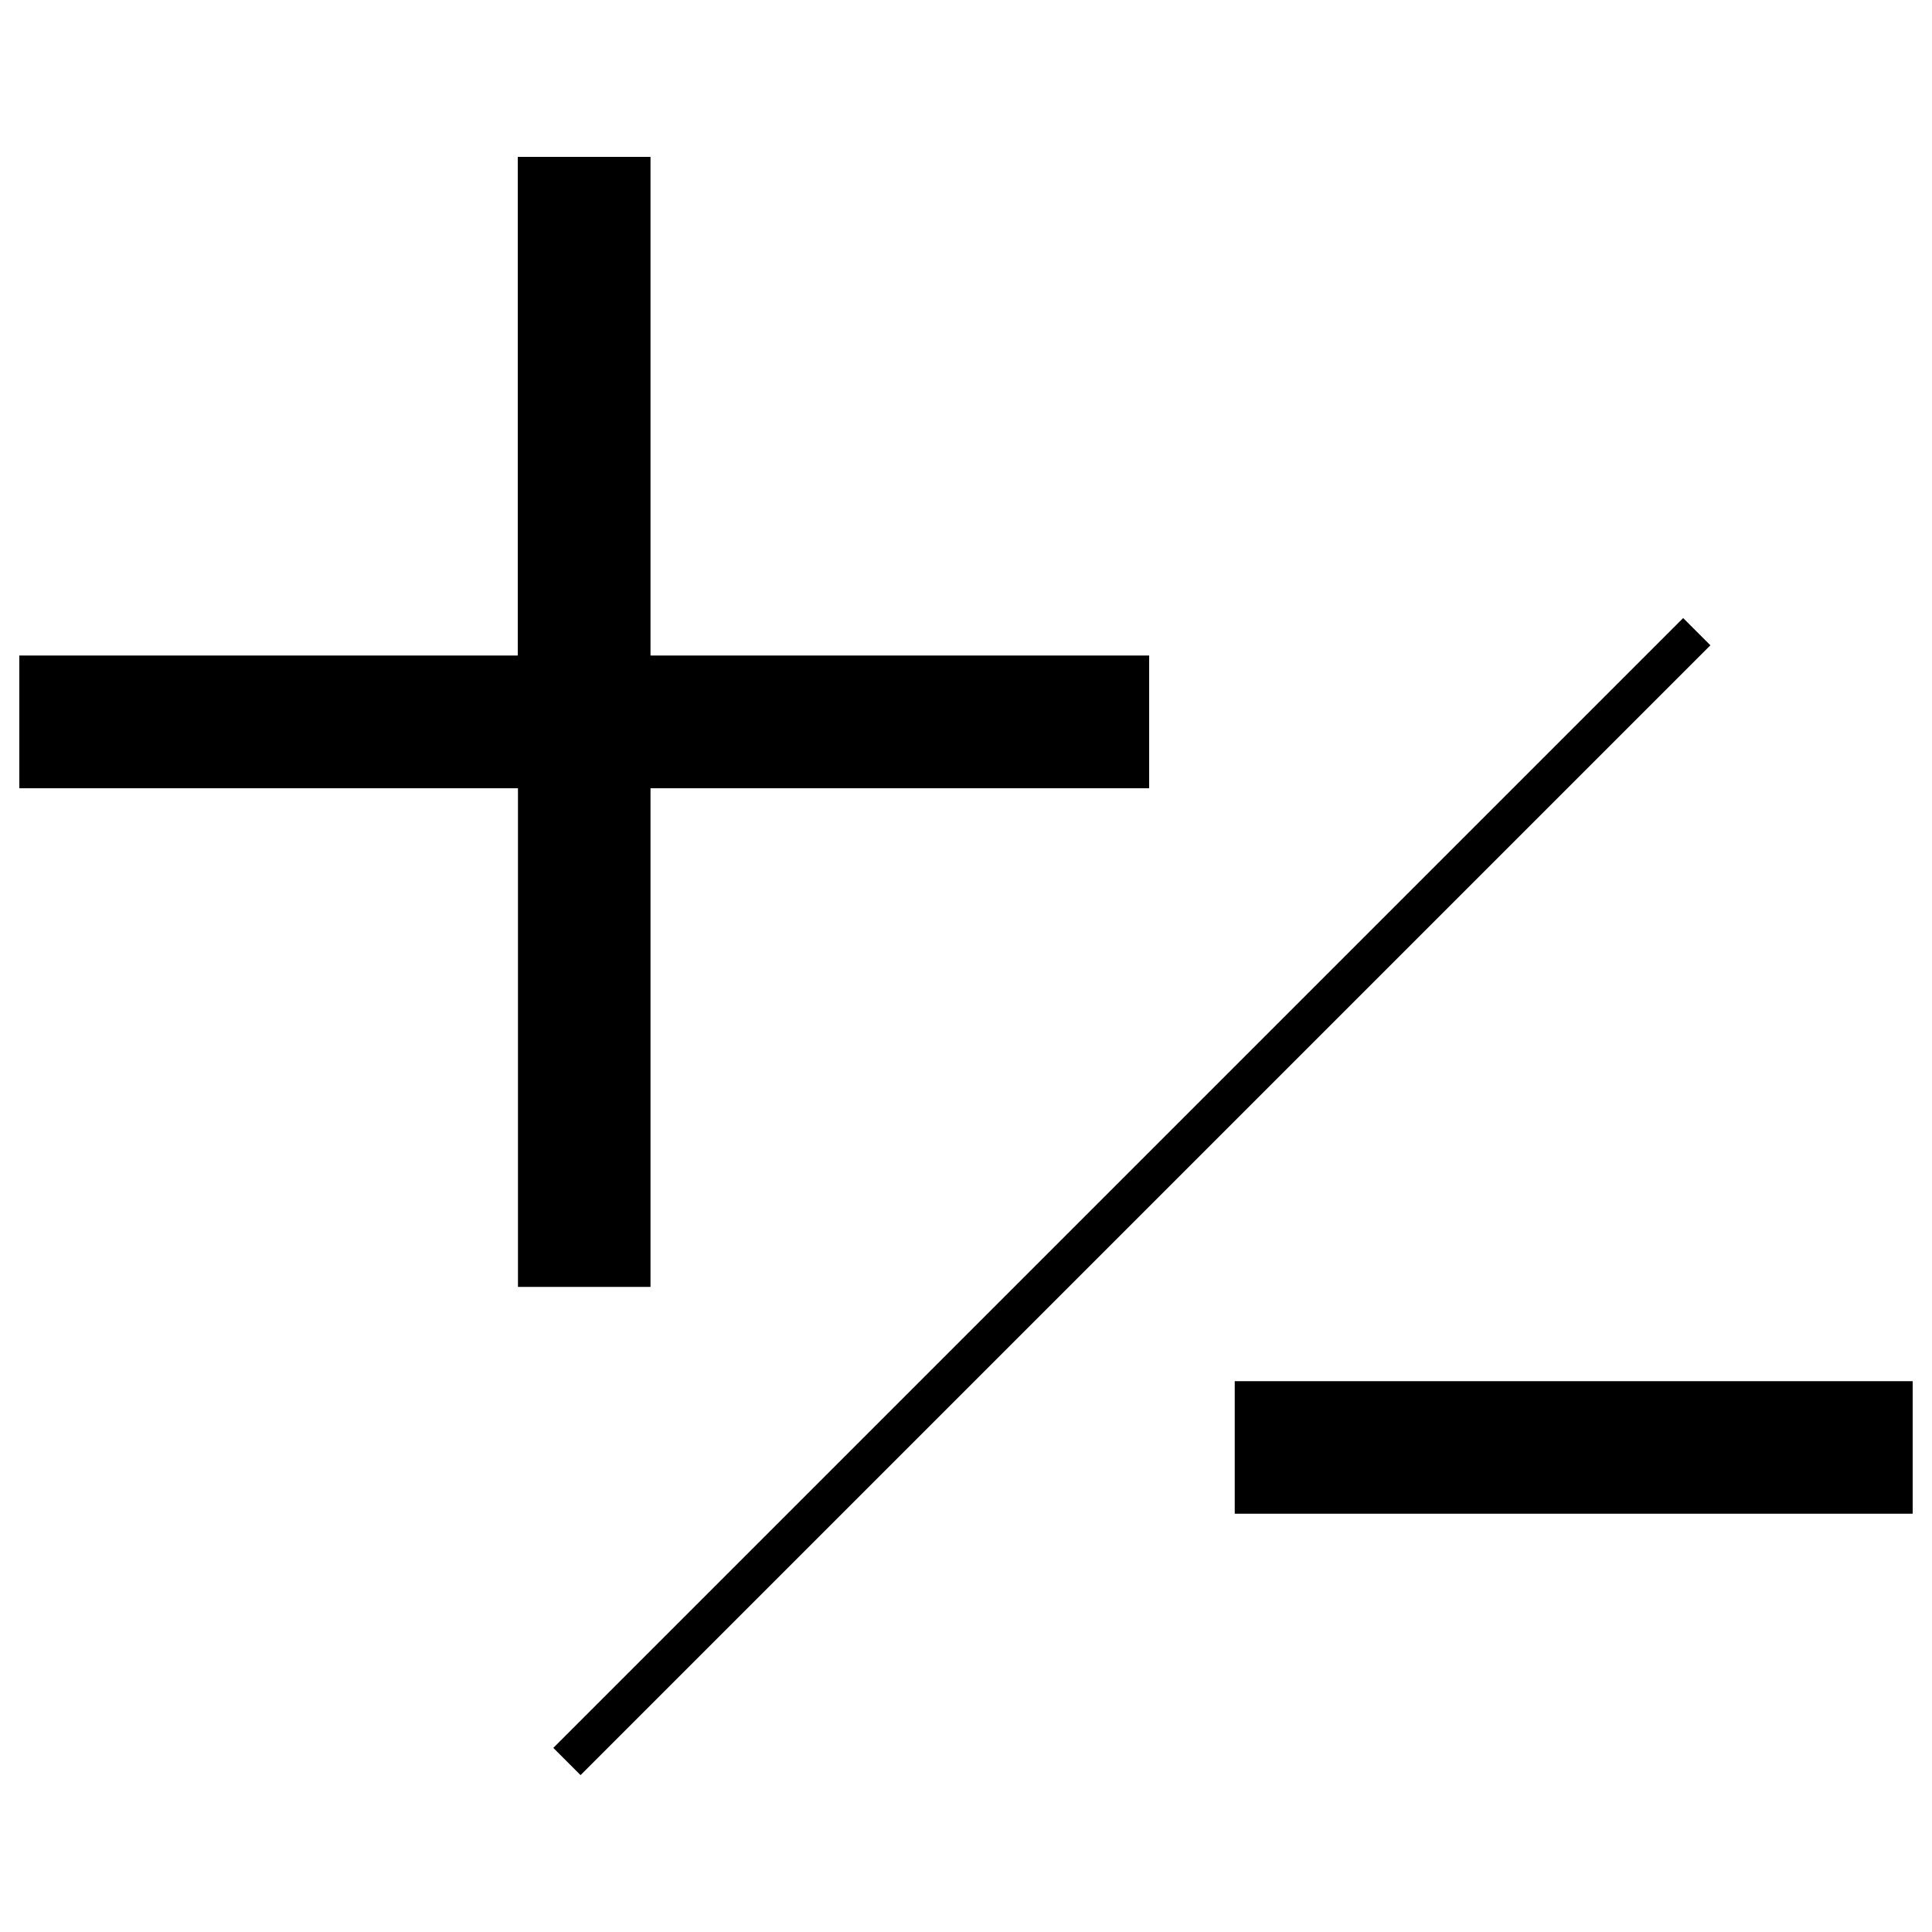 <?xml version="1.0" encoding="utf-8"?>
<!-- Svg Vector Icons : http://www.onlinewebfonts.com/icon -->
<!DOCTYPE svg PUBLIC "-//W3C//DTD SVG 1.1//EN" "http://www.w3.org/Graphics/SVG/1.1/DTD/svg11.dtd">
<svg version="1.1" xmlns="http://www.w3.org/2000/svg" xmlns:xlink="http://www.w3.org/1999/xlink" x="0px" y="0px" viewBox="0 0 1000 1000" enable-background="new 0 0 1000 1000" xml:space="preserve">
<g><path d="M639.1,714.9H990v68.6H639.1V714.9z"/><path d="M336.7,666.1V408h258.1v-68.7H336.7V81.2h-68.7v258.1H10V408h258.1v258.1H336.7z"/><path d="M286.4,904.7l584.8-584.8l14.1,14.1L300.5,918.8L286.4,904.7z"/></g>
</svg>